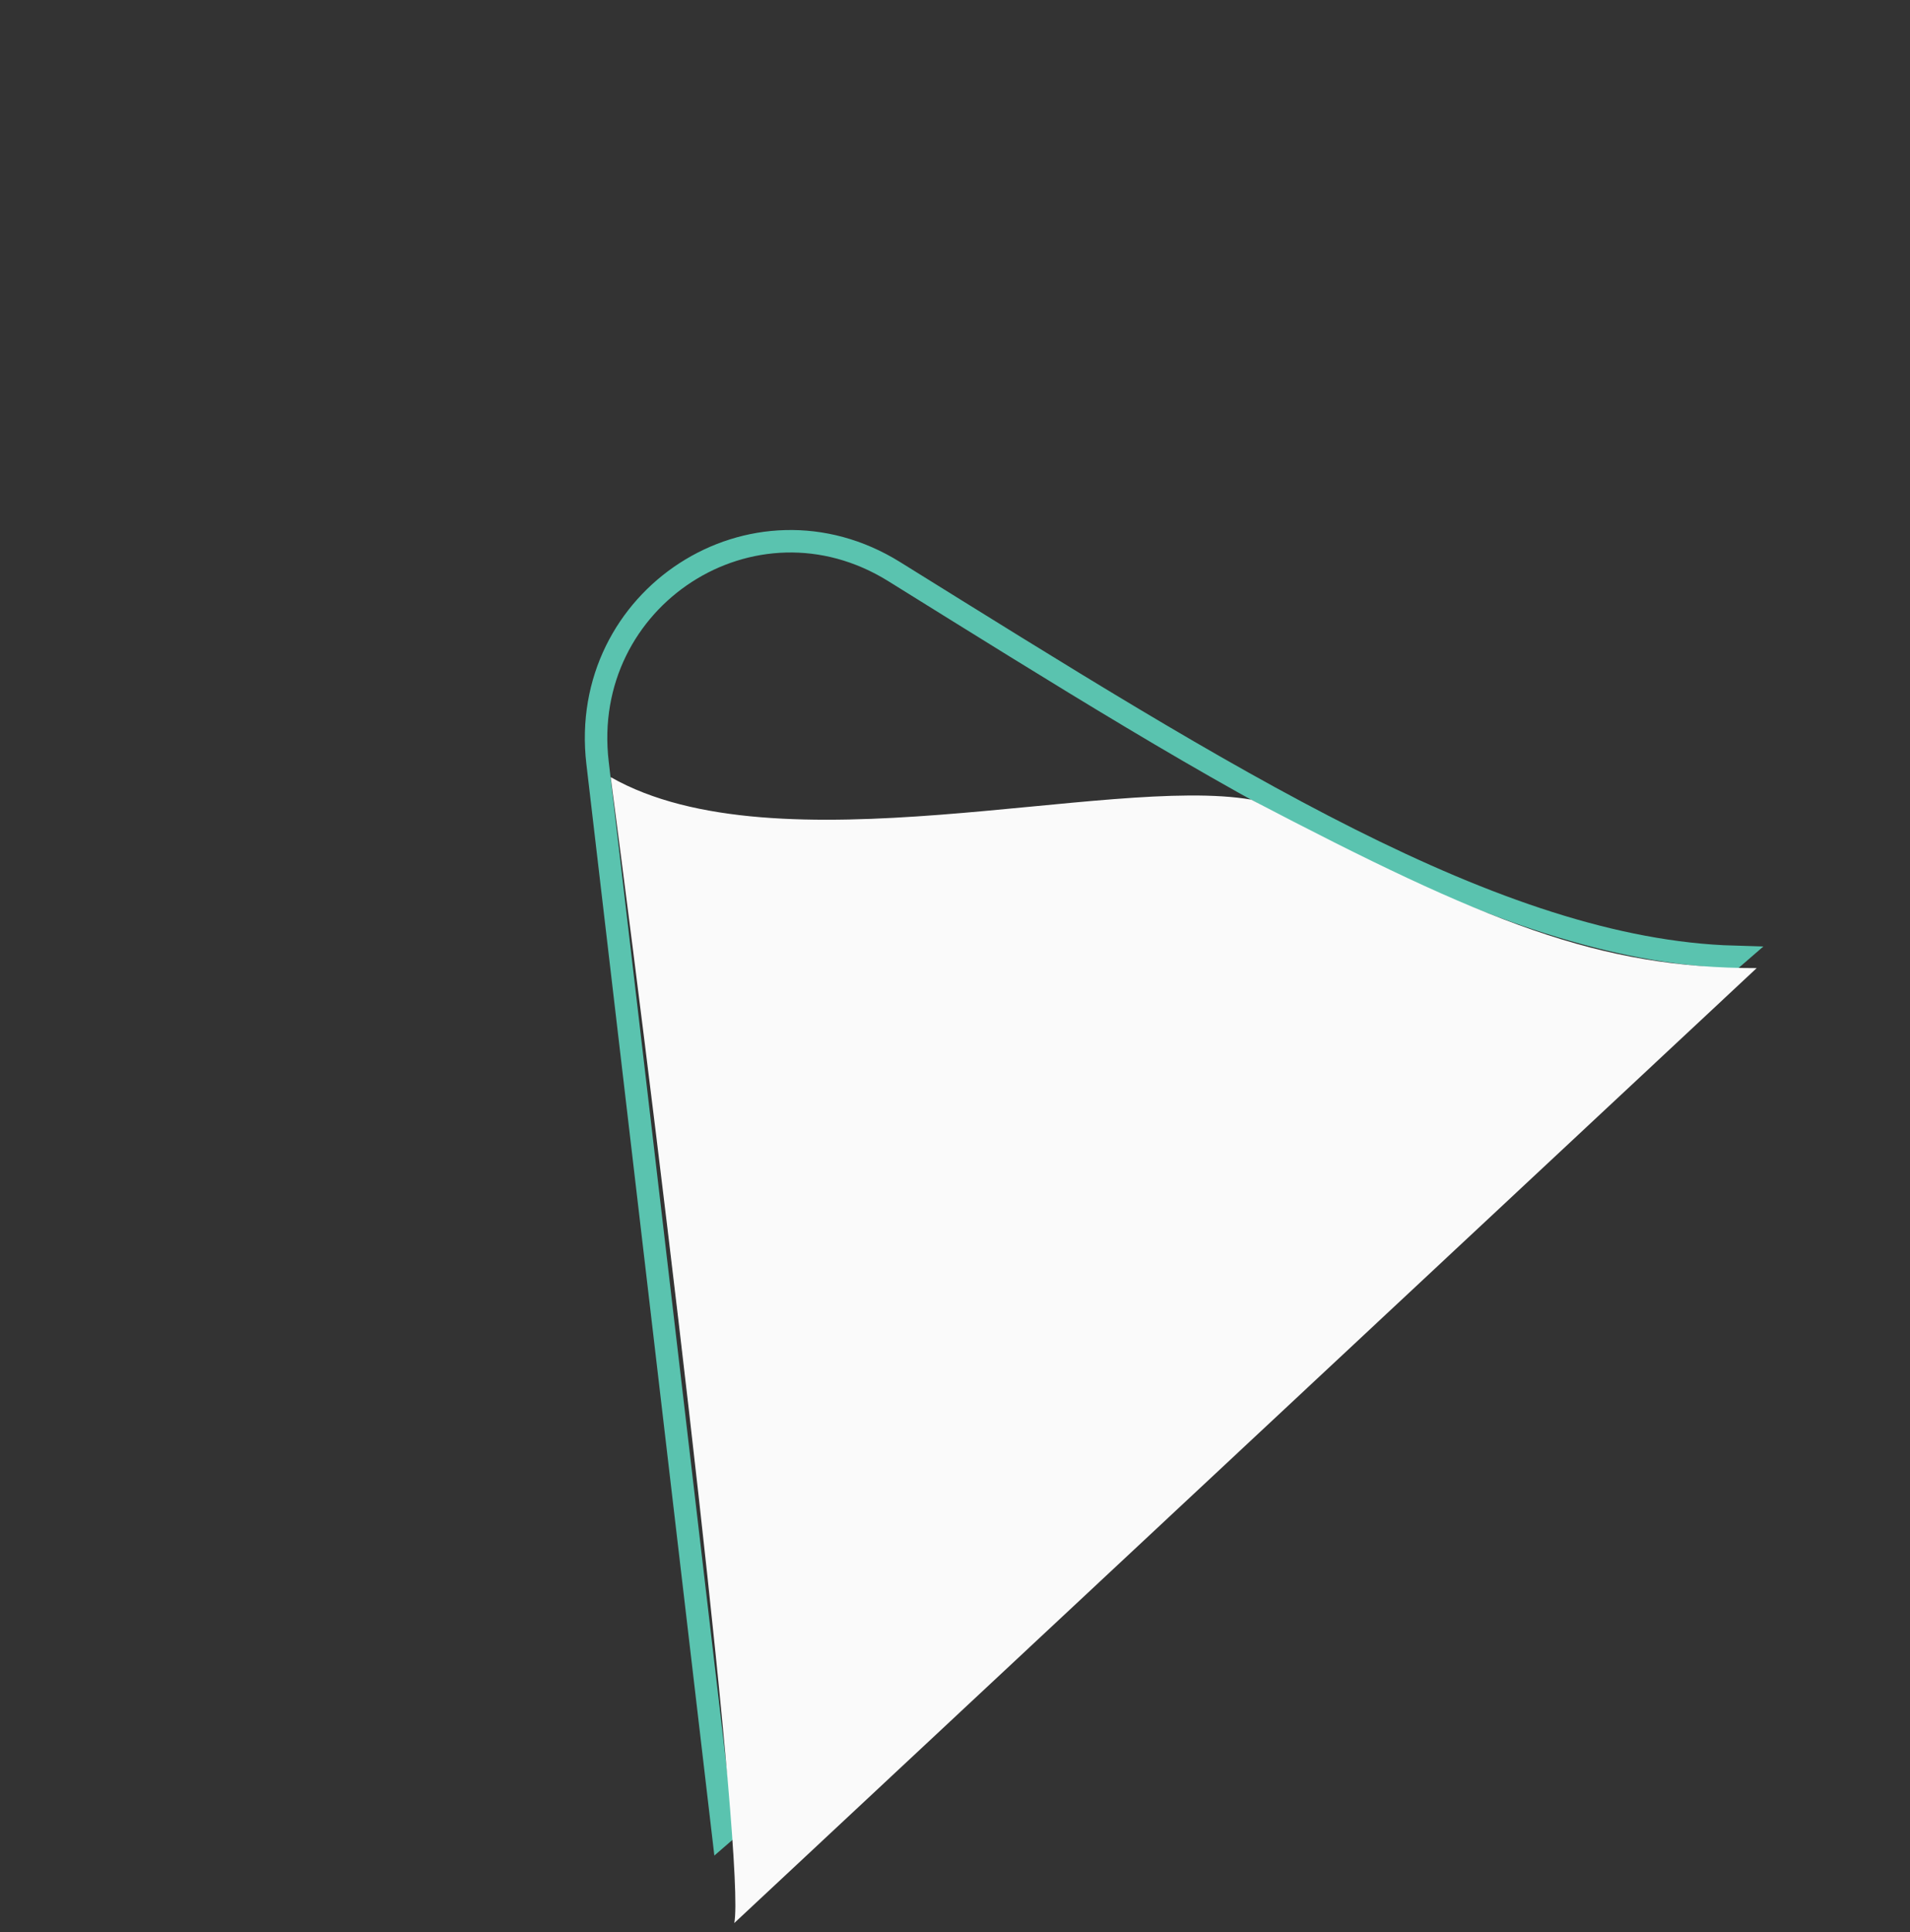 <?xml version="1.0" encoding="UTF-8"?> <svg xmlns="http://www.w3.org/2000/svg" width="85" height="86" viewBox="0 0 85 86" fill="none"><rect x="0" y="0" width="85" height="86" fill="#333333" stroke="none"/><path d="M26.592 33.947C25.732 26.611 33.519 21.54 39.792 25.439C54.56 34.618 66.564 42.279 77.177 42.587L32.177 81.587L26.592 33.947Z" stroke="#5AC3AF"></path><path d="M27.177 34.587C34.586 38.812 49.306 34.499 55.677 35.587C66.177 41.087 71.177 43.087 78.177 43.087L32.677 85.587C33.177 83.087 29.765 54.275 27.177 34.587Z" fill="#FAFAFA"></path></svg> 
